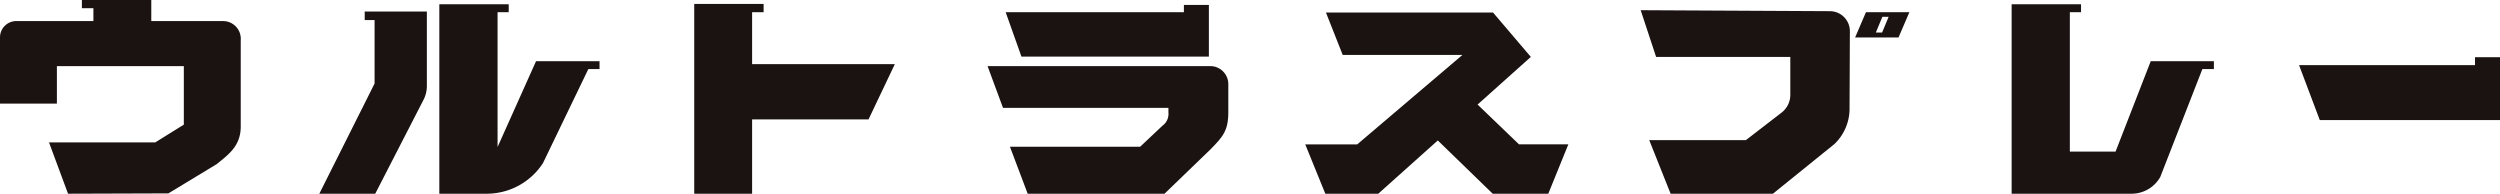 <svg id="mv_item_tit" xmlns="http://www.w3.org/2000/svg" xmlns:xlink="http://www.w3.org/1999/xlink" width="296.479" height="22.973" viewBox="0 0 296.479 22.973">
  <defs>
    <clipPath id="clip-path">
      <rect id="長方形_60" data-name="長方形 60" width="296.479" height="22.973" transform="translate(0 0)" fill="none"/>
    </clipPath>
  </defs>
  <g id="グループ_741" data-name="グループ 741" transform="translate(0 0)" clip-path="url(#clip-path)">
    <path id="パス_909" data-name="パス 909" d="M26.482,2.5a2.1,2.1,0,0,1,2.067,2.262V15.016c0,2.339-1.521,3.354-2.847,4.446l-5.733,3.471-11.9.04L5.811,16.888h12.6L21.8,14.781V7.84H6.747v4.445H0V4.446A1.931,1.931,0,0,1,1.95,2.5h9.127V.975H9.711V0h8.23V2.5Z" fill="#1a1311"/>
    <path id="パス_910" data-name="パス 910" d="M50.623,10.179a3.624,3.624,0,0,1-.469,1.794l-5.655,11h-6.63L44.422,9.906V2.379H43.251V1.365h7.372Zm8.385-8.736v15.99L63.571,7.254H71.1V8.19H69.772L64.39,19.345A7.947,7.947,0,0,1,57.8,22.972H52.1V.507h8.229v.936Z" fill="#1a1311"/>
    <path id="パス_911" data-name="パス 911" d="M89.194,1.443V7.605H106.12L103,14.158H89.194v8.814H82.33V.468h8.228v.975Z" fill="#1a1311"/>
    <path id="パス_912" data-name="パス 912" d="M143.6,7.84a2.14,2.14,0,0,1,2.067,2.1V13.3c0,2.223-.663,2.925-2.106,4.407l-5.46,5.266H121.875L119.769,17.4h15.444l2.652-2.5a1.718,1.718,0,0,0,.7-1.559v-.546H118.949L117.116,7.84ZM121.134,6.709l-1.872-5.266H140.4V.586h2.963V6.709Z" fill="#1a1311"/>
    <path id="パス_913" data-name="パス 913" d="M183.613,22.973h-6.591l-6.513-6.318-7.059,6.318h-6.279l-2.38-5.851h6.163l12.48-10.608h-14.2l-1.989-5.031h19.813l4.486,5.265L175.228,12.4l4.914,4.719h5.85Z" fill="#1a1311"/>
    <path id="パス_914" data-name="パス 914" d="M217,1.326a2.373,2.373,0,0,1,2.379,2.418l-.038,9.01a5.811,5.811,0,0,1-1.795,4.329l-7.293,5.889H198.12l-2.535-6.357h11.466l4.251-3.276a2.665,2.665,0,0,0,1.014-2.068V6.748H196.4L194.57,1.209Zm3,3.12,1.287-3h5.149l-1.288,3Zm2.457-.585h.741l.78-1.872h-.741Z" fill="#1a1311"/>
    <path id="パス_915" data-name="パス 915" d="M245.466,1.443V17.98h5.421l4.174-10.726h7.488V8.19h-1.365l-4.992,12.792a3.9,3.9,0,0,1-3.394,1.99H238.563V.507h8.229v.936Z" fill="#1a1311"/>
    <path id="パス_916" data-name="パス 916" d="M293.515,7.723V6.787h2.964v7.45H275.106l-2.457-6.514Z" fill="#1a1311"/>
  </g>
</svg>
